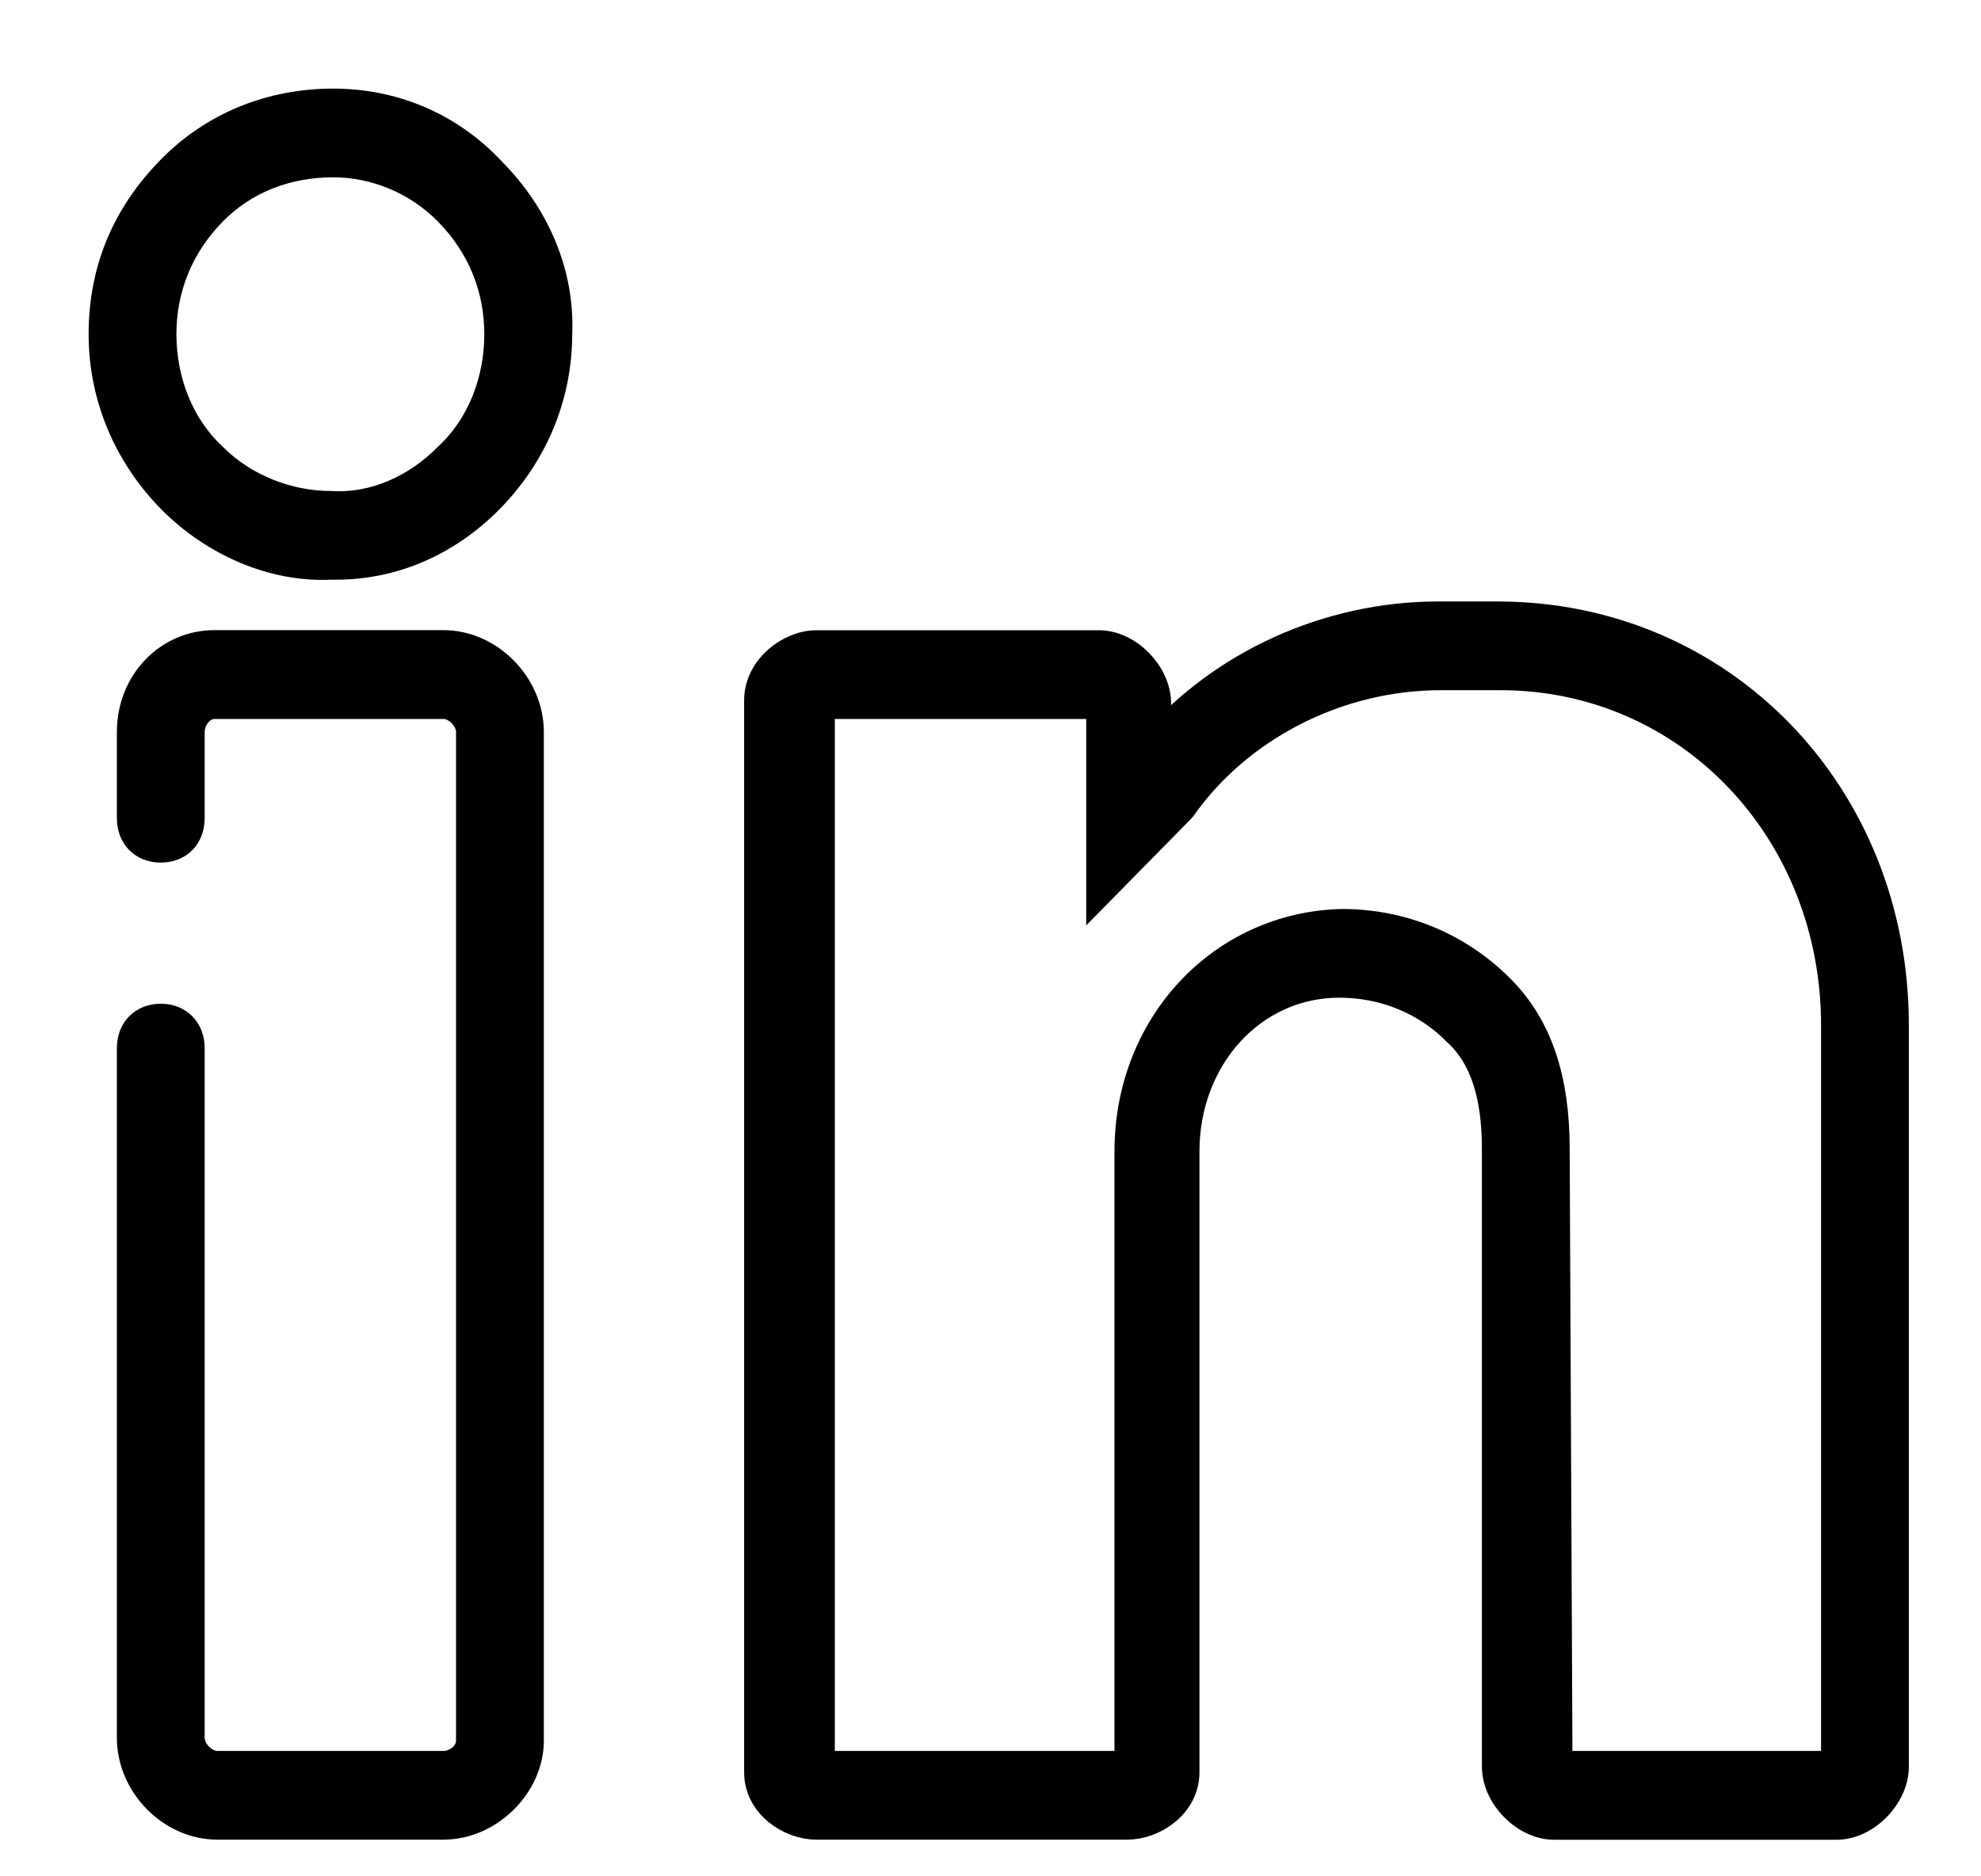 <svg width="19" height="18" viewBox="0 0 19 18" fill="none" xmlns="http://www.w3.org/2000/svg">
<path d="M3.223 5.411H3.169C2.626 5.438 2.057 5.19 1.65 4.777C1.244 4.363 1 3.812 1 3.206C1 2.599 1.217 2.075 1.651 1.634C2.057 1.221 2.6 1 3.196 1C3.765 1 4.307 1.221 4.714 1.662C5.121 2.075 5.365 2.627 5.338 3.206C5.338 3.812 5.094 4.363 4.687 4.777C4.28 5.191 3.765 5.411 3.223 5.411L3.223 5.411ZM3.169 4.86C3.602 4.887 4.009 4.694 4.307 4.391C4.633 4.088 4.795 3.647 4.795 3.206C4.795 2.765 4.633 2.351 4.307 2.02C4.009 1.717 3.602 1.551 3.196 1.551C2.735 1.551 2.328 1.717 2.03 2.02C1.705 2.351 1.542 2.765 1.542 3.206C1.542 3.647 1.705 4.088 2.03 4.391C2.329 4.694 2.762 4.86 3.169 4.86Z" fill="black" stroke="black" stroke-width="0.3"/>
<path d="M4.253 17.498H2.084C1.65 17.498 1.271 17.112 1.271 16.671V10.055C1.271 9.89 1.379 9.779 1.542 9.779C1.704 9.779 1.813 9.89 1.813 10.055V16.671C1.813 16.809 1.948 16.947 2.084 16.947H4.253C4.388 16.947 4.524 16.837 4.524 16.699V7.022C4.524 6.884 4.388 6.747 4.253 6.747H2.057C1.921 6.747 1.813 6.885 1.813 7.022V7.849C1.813 8.015 1.705 8.125 1.542 8.125C1.379 8.125 1.271 8.015 1.271 7.849V7.022C1.271 6.554 1.623 6.195 2.057 6.195H4.253C4.687 6.195 5.066 6.581 5.066 7.022V16.699C5.066 17.112 4.687 17.498 4.253 17.498H4.253Z" fill="black" stroke="black" stroke-width="0.3"/>
<path d="M17.616 17.499H14.905C14.634 17.499 14.363 17.223 14.363 16.947V11.02C14.363 10.524 14.255 10.138 13.983 9.889C13.685 9.586 13.278 9.421 12.845 9.421C12.004 9.421 11.354 10.138 11.354 11.047V17.002C11.354 17.305 11.056 17.498 10.812 17.498H7.829C7.585 17.498 7.287 17.305 7.287 17.002V6.719C7.287 6.416 7.585 6.196 7.829 6.196H10.54C10.811 6.196 11.082 6.471 11.082 6.747V7.133C11.733 6.389 12.736 5.92 13.793 5.92H14.363C16.504 5.92 18.158 7.629 18.158 9.835V16.947C18.158 17.223 17.887 17.499 17.616 17.499H17.616ZM14.932 16.947H17.589L17.616 16.92V9.835C17.616 7.96 16.206 6.471 14.39 6.471H13.821C12.818 6.471 11.869 6.967 11.326 7.739L11.3 7.767L10.568 8.511V6.774L10.54 6.747H7.857V16.947H10.839V11.047C10.839 9.834 11.733 8.897 12.872 8.87C13.441 8.87 13.984 9.09 14.39 9.504C14.742 9.862 14.905 10.358 14.905 11.02L14.932 16.947Z" fill="black" stroke="black" stroke-width="0.3"/>
</svg>
